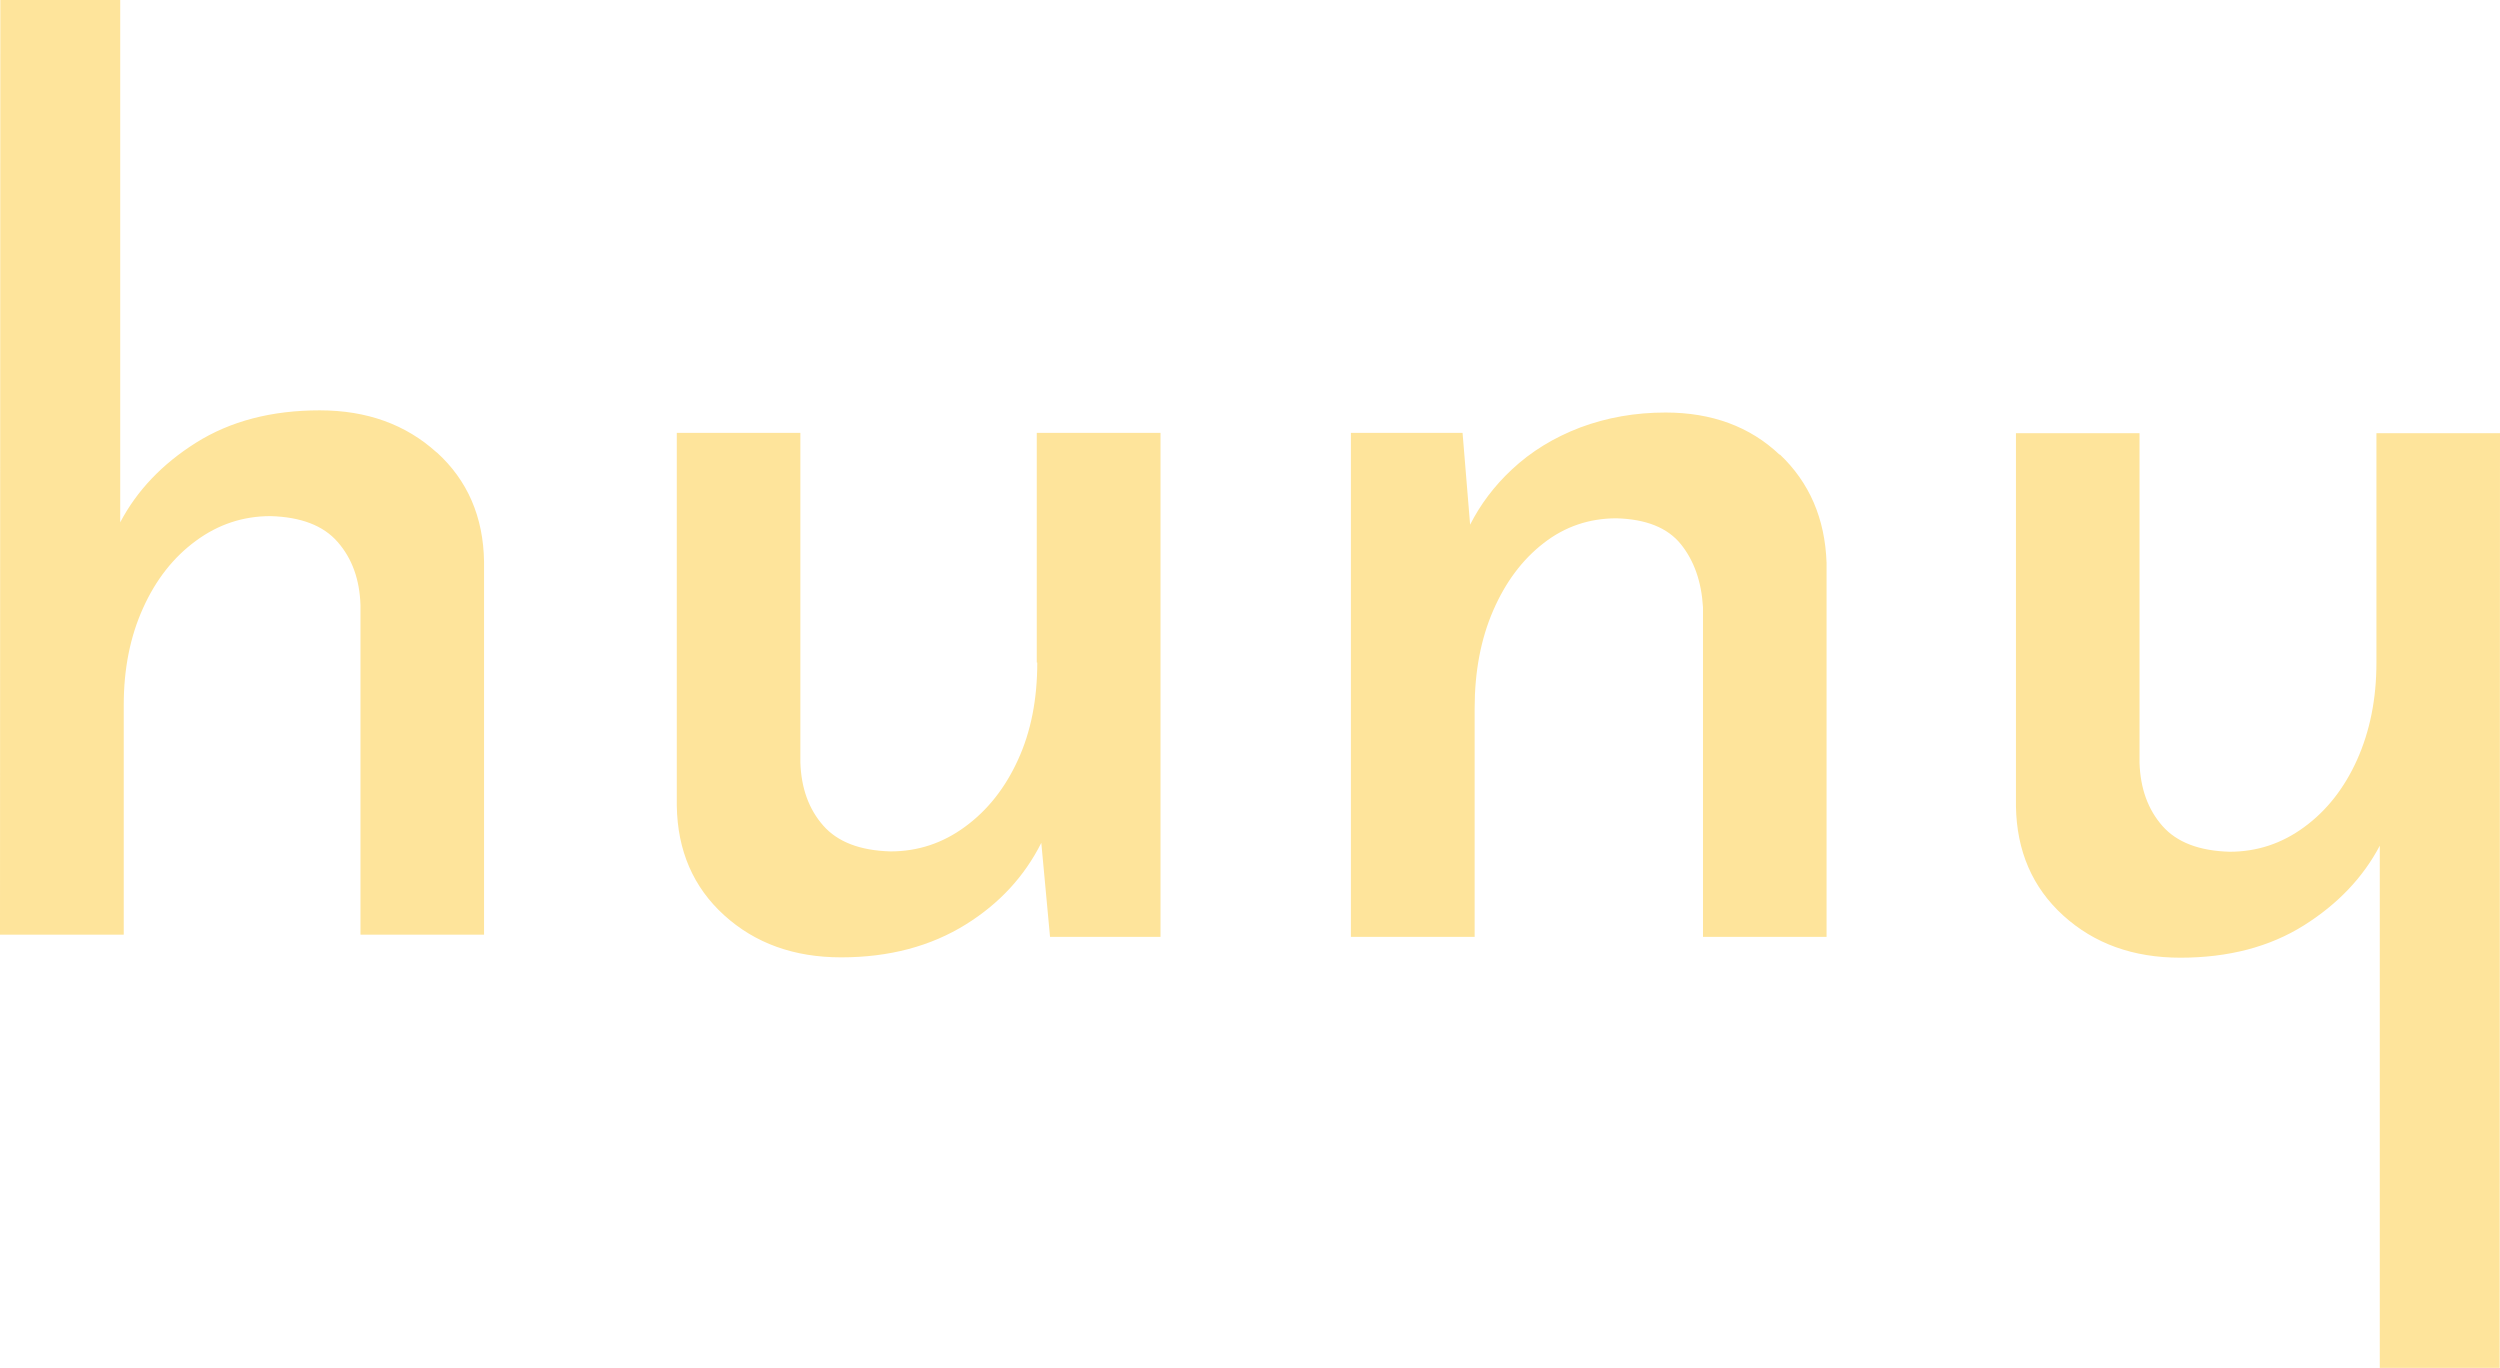 <svg viewBox="0 0 1489 814.7" version="1.1" xmlns="http://www.w3.org/2000/svg" id="Icon-Social-Profile-RGB">
  
  <defs>
    <style>
      .st0 {
        fill: #fee49b;
        fill-rule: evenodd;
      }
    </style>
  </defs>
  <g id="huny">
    <path d="M1415.4,258v136.8c0,21.5-3.9,40.7-11.5,57.7-7.6,16.9-18.1,30.3-31.5,40.1-13.3,9.8-28.1,14.7-44.4,14.7-18.1-.5-31.5-5.6-40.1-15.4-8.6-9.8-13.1-22.3-13.6-37.6v-196.3c0,0-73.6,0-73.6,0v222.1c.4,26.7,9.8,48.5,28.2,65.2,18.4,16.7,41.6,25.1,69.7,25.1,28.6,0,53.2-6.4,73.7-19.3,20-12.6,35.1-28.4,45.1-47.4v311c0,0,71.4,0,71.4,0l.2-556.7h-73.7ZM1059.9,270.8c-17.6-16.7-40.3-25.1-67.9-25.1-18.1,0-35,3-50.8,8.9-15.7,6-29.3,14.3-40.8,25.1-10.5,9.8-18.7,20.8-24.8,32.8l-4.5-54.7h-66.5s0,300.2,0,300.2h73.7s0-136.1,0-136.1c0-22,3.7-41.4,11.1-58.4,7.4-17,17.4-30.3,30.1-40.1,12.6-9.8,27.1-14.7,43.3-14.7,17.6.5,30.4,5.6,38.3,15.4,7.9,9.8,12.3,22.3,13.2,37.6v196.3c0,0,73.6,0,73.6,0v-222.8c-.9-26.3-10.2-47.8-27.8-64.5ZM617.8,394.6c0,22-3.8,41.3-11.5,58-7.6,16.7-18.1,30-31.5,39.8-13.3,9.8-28.1,14.7-44.4,14.7-18.1-.5-31.5-5.6-40.1-15.4-8.6-9.8-13.1-22.3-13.6-37.6v-196.3c0,0-73.6,0-73.6,0v222.1c.4,26.7,9.8,48.5,28.2,65.2,18.4,16.7,41.6,25.1,69.7,25.1,28.6,0,53.4-6.6,74.4-19.7,19.9-12.4,34.8-28.6,44.8-48.5l5.2,56h65.8s0-300.2,0-300.2h-73.7s0,136.8,0,136.8ZM260.1,269.5c-18.4-16.7-41.6-25.1-69.7-25.1-28.6,0-53.2,6.4-73.7,19.3-20,12.6-35.1,28.4-45.1,47.4V0C71.7,0,.2,0,.2,0L0,556.7h73.7s0-136.8,0-136.8c0-21.5,3.8-40.7,11.5-57.7,7.6-16.9,18.1-30.3,31.5-40.1,13.3-9.8,28.1-14.7,44.4-14.7,18.1.5,31.5,5.6,40,15.4,8.6,9.8,13.1,22.3,13.6,37.6v196.3c0,0,73.6,0,73.6,0v-222.1c-.4-26.7-9.8-48.5-28.2-65.2Z" class="st0"></path>
  </g>
</svg>